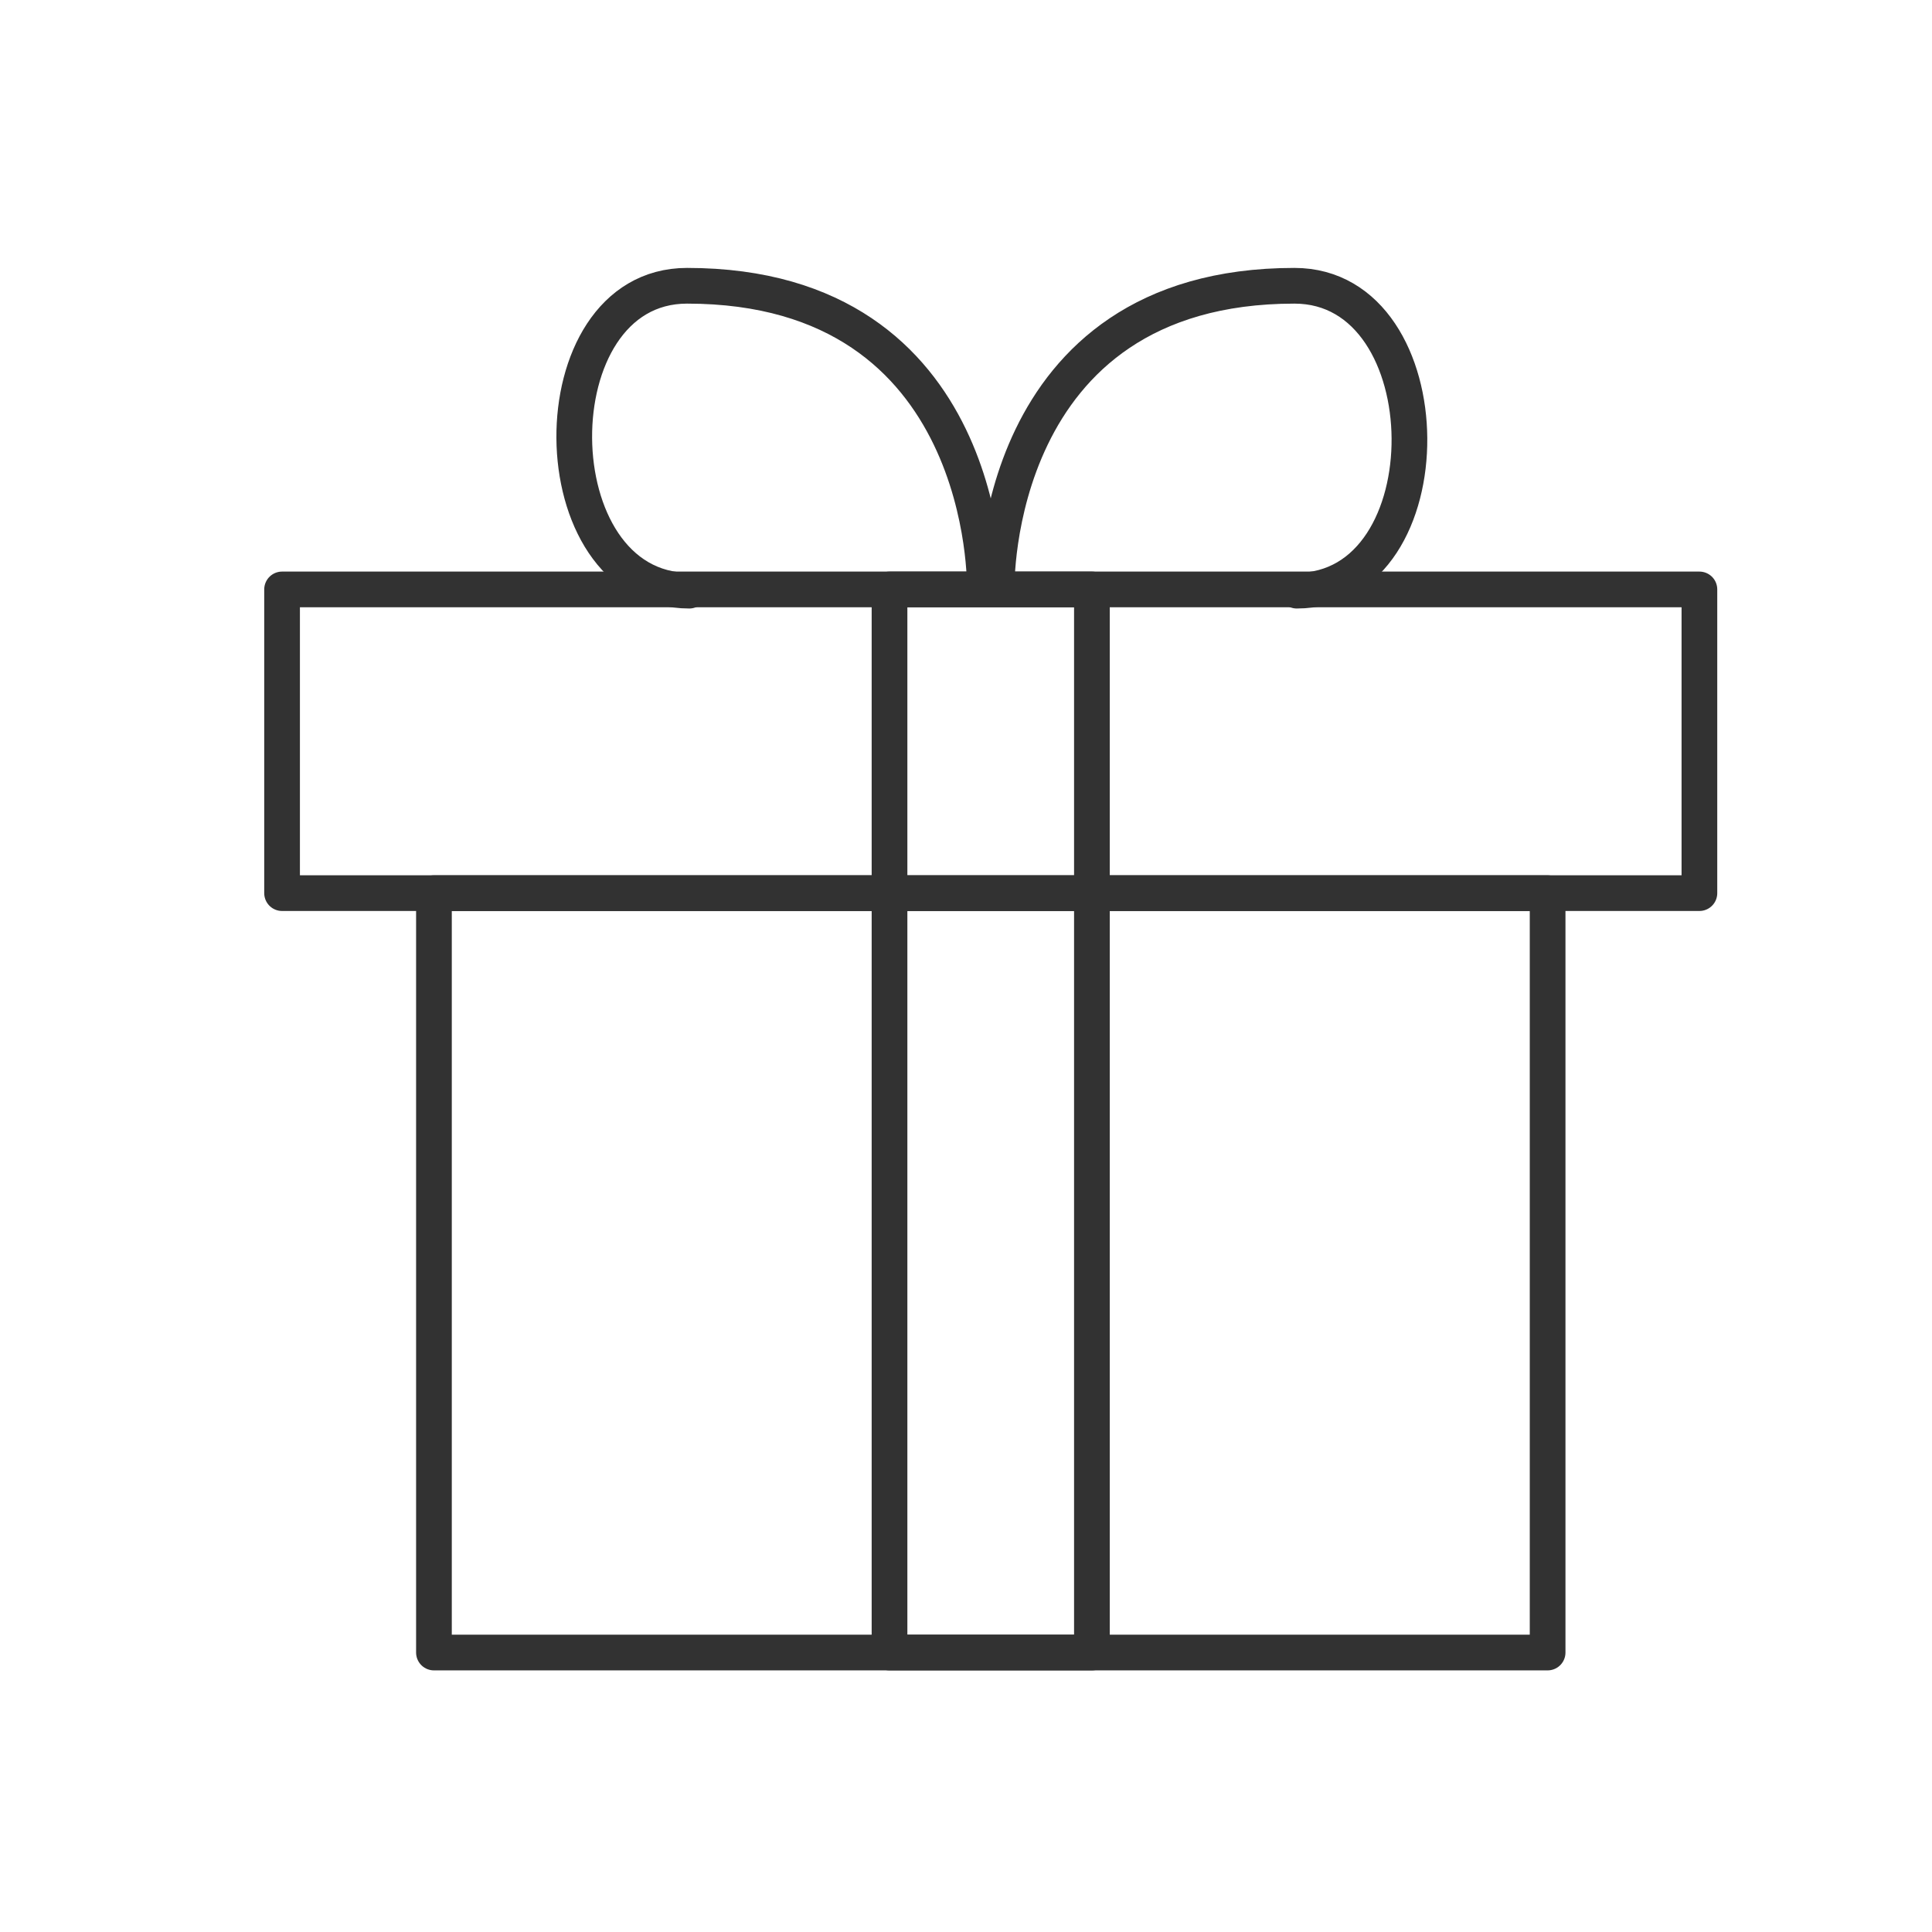 <?xml version="1.0" encoding="utf-8"?>
<!-- Generator: Adobe Illustrator 16.0.3, SVG Export Plug-In . SVG Version: 6.00 Build 0)  -->
<!DOCTYPE svg PUBLIC "-//W3C//DTD SVG 1.1//EN" "http://www.w3.org/Graphics/SVG/1.1/DTD/svg11.dtd">
<svg version="1.1" id="レイヤー_1" xmlns="http://www.w3.org/2000/svg" xmlns:xlink="http://www.w3.org/1999/xlink" x="0px"
	 y="0px" width="46px" height="46px" viewBox="0 0 46 46" enable-background="new 0 0 46 46" xml:space="preserve">
<g>
	
		<rect x="10.332" y="21.266" fill="none" stroke="#323232" stroke-width="0.85" stroke-linecap="round" stroke-linejoin="round" stroke-miterlimit="10" width="26.516" height="18.08"/>
	
		<rect x="6.716" y="14.034" fill="none" stroke="#323232" stroke-width="0.85" stroke-linecap="round" stroke-linejoin="round" stroke-miterlimit="10" width="33.746" height="7.231"/>
	
		<rect x="21.179" y="14.034" fill="none" stroke="#323232" stroke-width="0.85" stroke-linecap="round" stroke-linejoin="round" stroke-miterlimit="10" width="4.819" height="25.312"/>
	<g id="icon_data_2_">
		
			<path fill="none" stroke="#323232" stroke-width="0.85" stroke-linecap="round" stroke-linejoin="round" stroke-miterlimit="10" d="
			M23.73,14c0,0-0.142-7.196,7.09-7.196c3.615,0,3.668,7.259,0.055,7.259"/>
		
			<path fill="none" stroke="#323232" stroke-width="0.85" stroke-linecap="round" stroke-linejoin="round" stroke-miterlimit="10" d="
			M23.448,14c0,0,0.141-7.196-7.09-7.196c-3.616,0-3.563,7.259,0.054,7.259"/>
	</g>
</g>
</svg>
